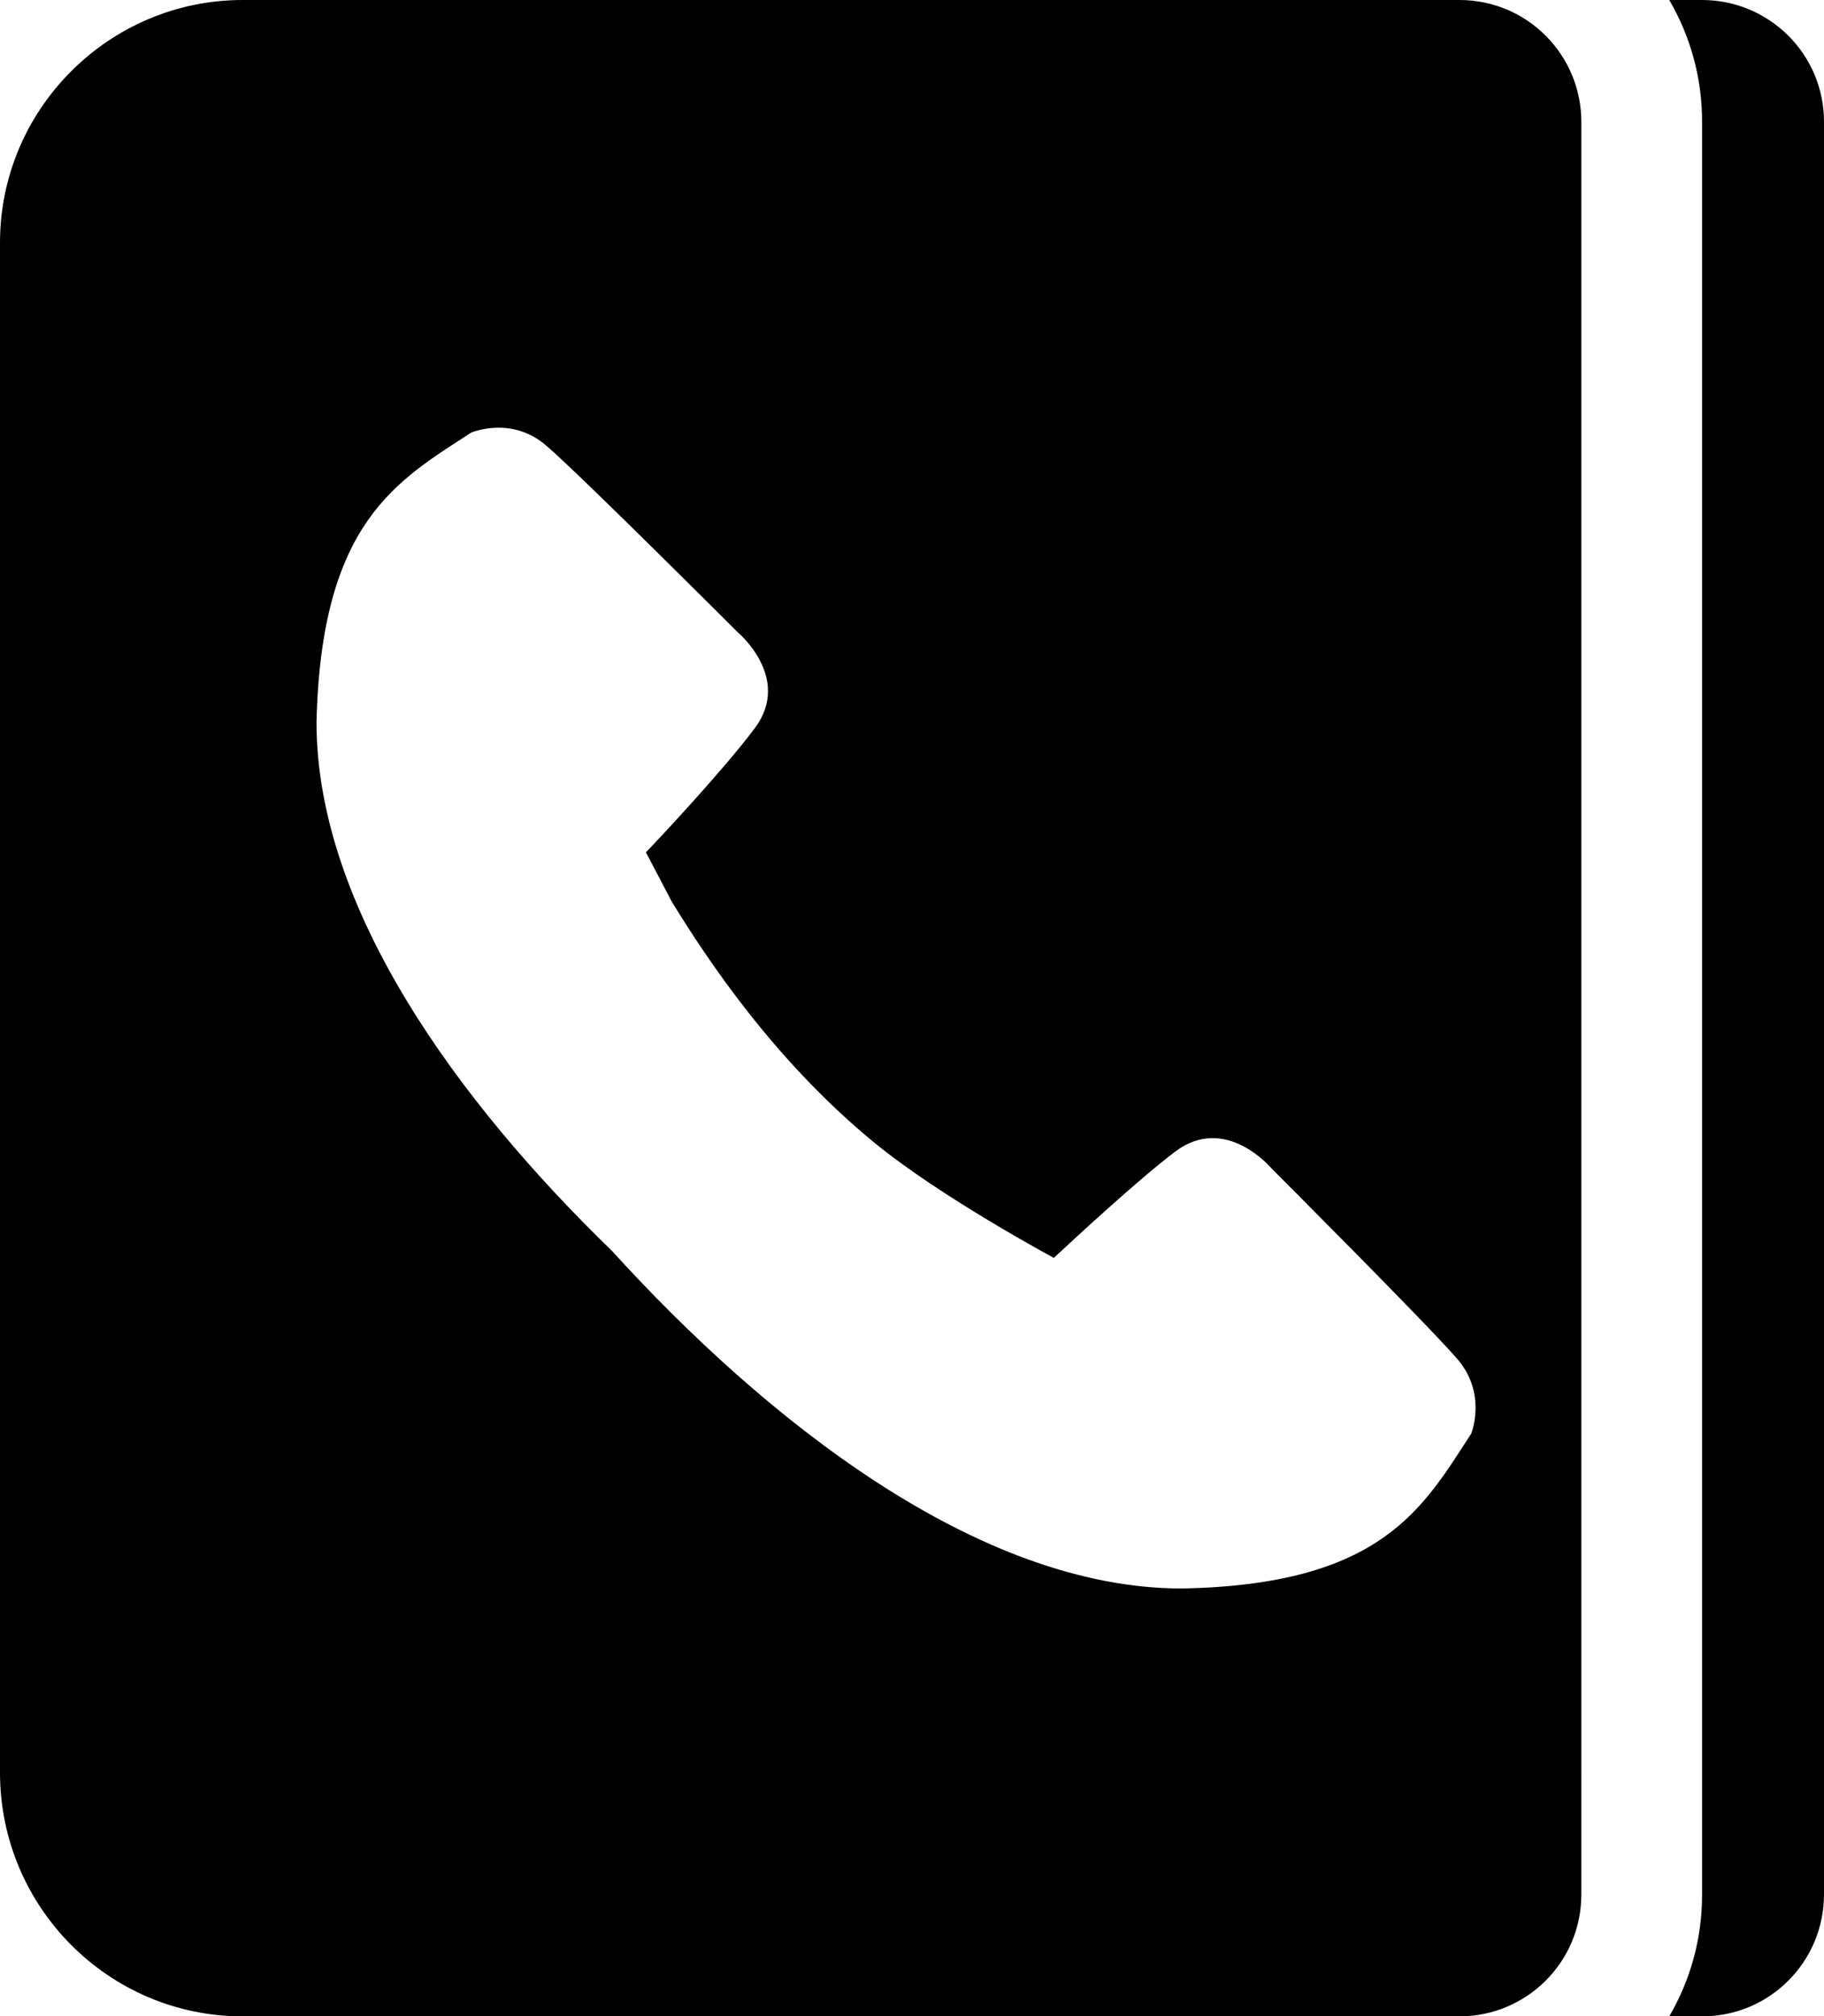<svg xmlns="http://www.w3.org/2000/svg" viewBox="0 0 155.6 172" fill="currentColor"><path d="M155.6 20.7v140.9c0 5.7-4.6 10.4-10.4 10.4h-2.8c1.8-3.1 2.8-6.6 2.8-10.4V10.4c0-3.8-1-7.3-2.8-10.4h2.8c5.7 0 10.4 4.6 10.4 10.4v10.3zm-20.7 130.6V10.4c0-5.7-4.6-10.4-10.4-10.4H20.7C9.3 0 0 9.3 0 20.7v130.5C0 162.7 9.3 172 20.7 172h103.8c5.7 0 10.4-4.6 10.4-10.4v-10.3zm-9.4-29c-4.1 6.3-7.6 12.9-24.7 13.2-17.4 0-35.5-14.4-48.6-28.8C39.1 94 27 77.5 27 61.6c.4-17.1 6.9-20.6 13.2-24.7 0 0 3.5-1.5 6.5 1.2 3 2.6 16.2 15.8 16.2 15.8s4.7 3.9 1.5 8.2c-2.6 3.5-8.5 9.8-9.3 10.6l2.2 4.2c3 4.9 8.7 13.5 17.2 20.5 5.7 4.7 15.4 9.9 15.4 9.9 1.4-1.3 7.2-6.7 10.4-9.1 4.3-3.2 8.2 1.5 8.2 1.5s13.2 13.2 15.8 16.2c2.6 3 1.2 6.4 1.2 6.4z"/></svg>